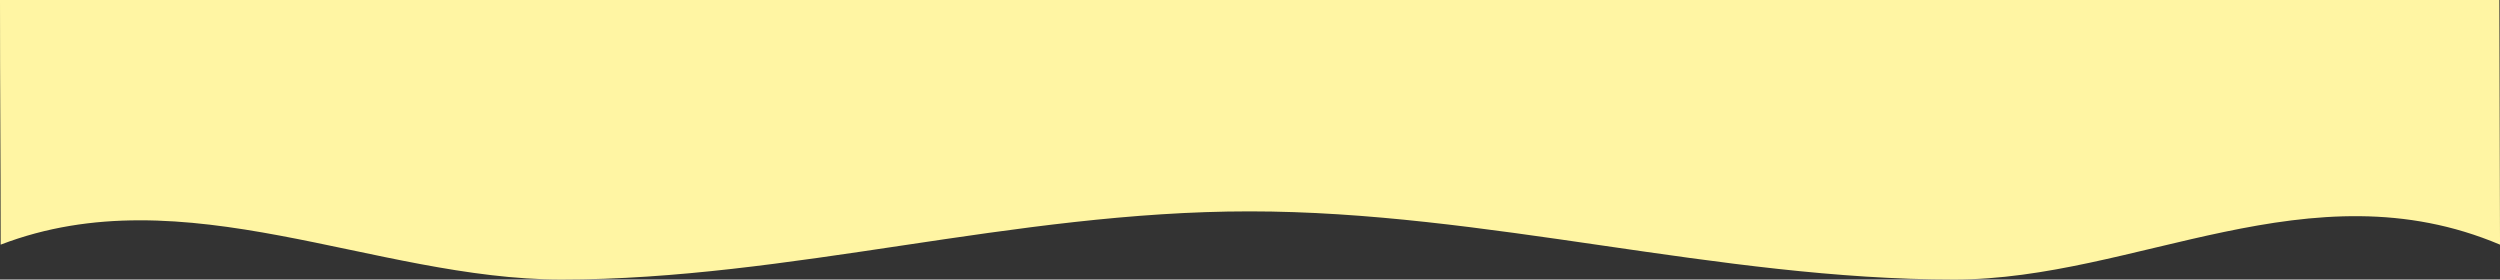 <?xml version="1.0" encoding="UTF-8"?>
<svg id="Layer_2" data-name="Layer 2" xmlns="http://www.w3.org/2000/svg" viewBox="0 0 1365.63 152.7">
  <rect x="0" y="0" width="1365.63" height="152.7" fill="#333333" stroke="none"/>
  <defs>
    <style>
      .cls-1 {
        fill: #fff5a3;
      }
    </style>
  </defs>
  <g id="Layer_1-2" data-name="Layer 1">
    <path class="cls-1" d="M1365.63,133.64c-103.83-43.9-198.83,19.06-298.07,19.06-129.03,0-255.95-37.24-384.97-37.24s-251.29,37.24-375.88,37.24c-102.24,0-205.81-57.63-306.35-19.06C.37,82.74,0,50.9,0,0H1365.27l.37,133.64Z"/>
  </g>
</svg>